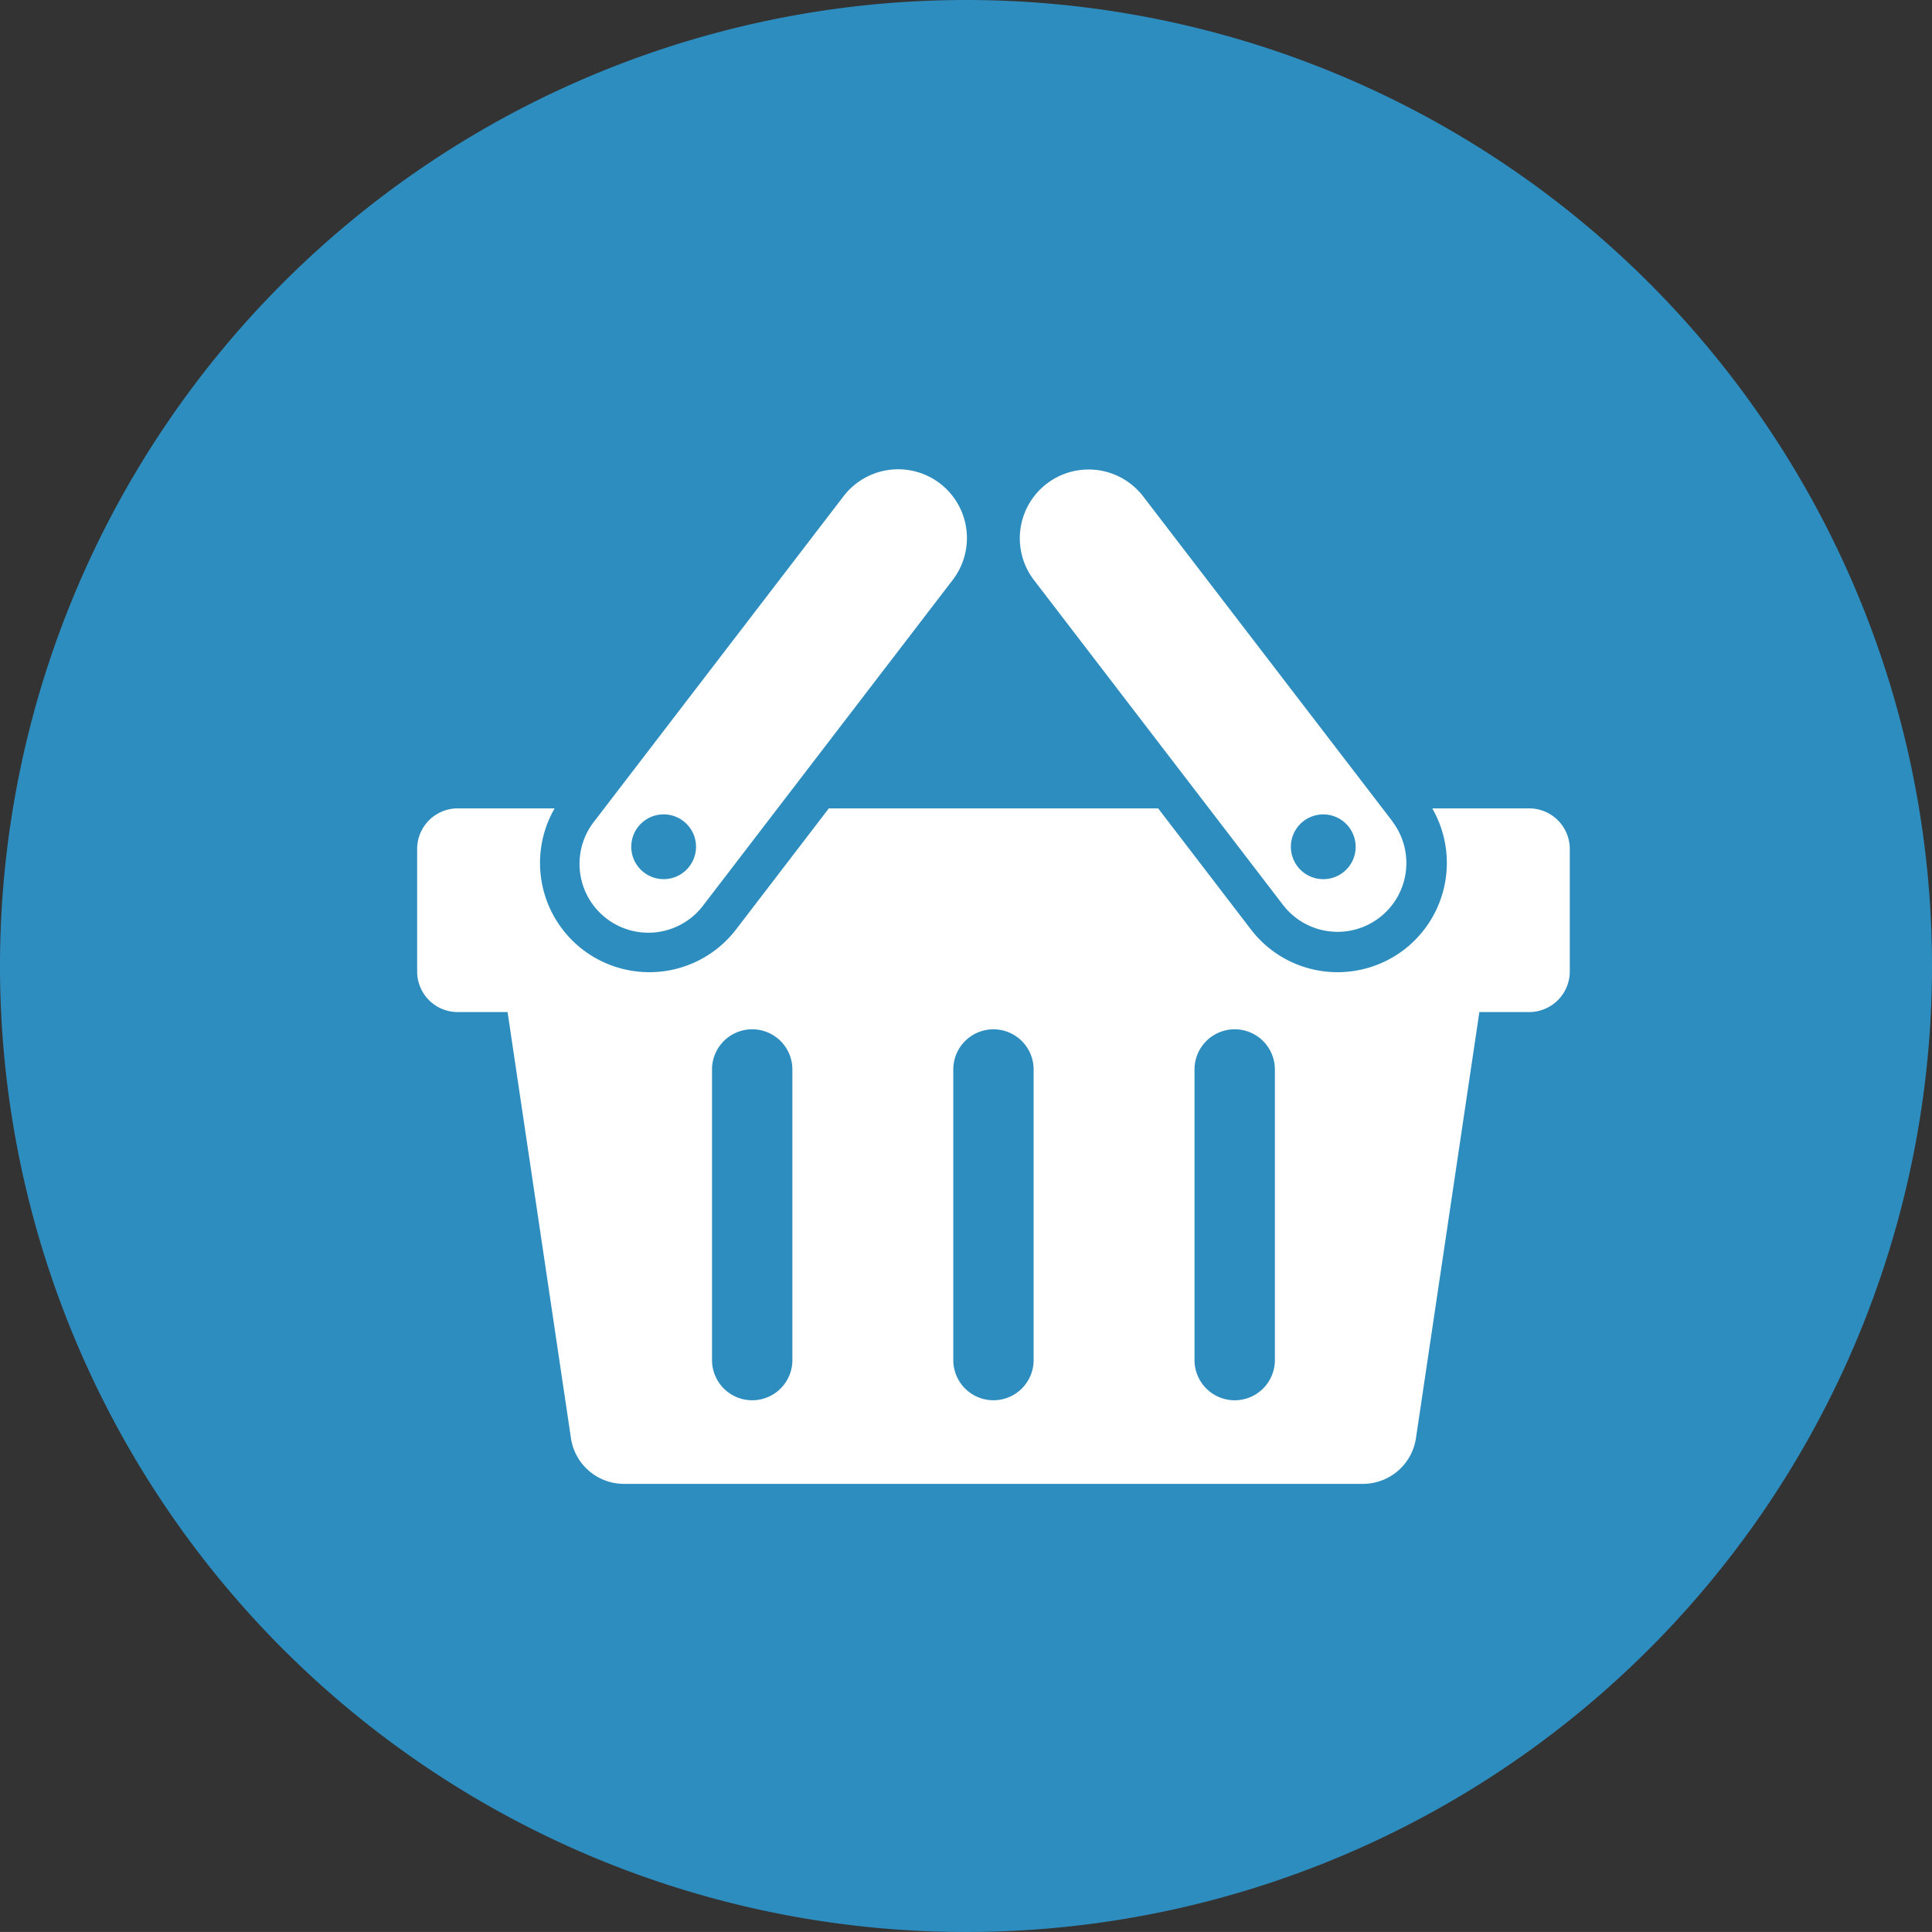 <svg xmlns="http://www.w3.org/2000/svg" width="50" height="49.999" viewBox="0 0 50 49.999">
  <rect x="0" y="0" width="50" height="49.999" fill="#333333" stroke="none"/>
  <g id="グループ_50" data-name="グループ 50" transform="translate(-385.378 -2063.07)">
    <path id="パス_96" data-name="パス 96" d="M435.378,2088.07a25,25,0,1,1-25-25A25,25,0,0,1,435.378,2088.07Z" fill="#2e8dbf"/>
    <g id="グループ_49" data-name="グループ 49">
      <path id="パス_97" data-name="パス 97" d="M424.954,2083.991h-2.509a2.83,2.83,0,0,1-.729,3.656,2.835,2.835,0,0,1-2.092.559,2.815,2.815,0,0,1-1.873-1.083l-2.4-3.132h-8.523l-2.4,3.132a2.828,2.828,0,0,1-1.875,1.083,2.835,2.835,0,0,1-2.092-.559,2.829,2.829,0,0,1-.73-3.656h-2.51a1.049,1.049,0,0,0-1.047,1.047v3.178a1.049,1.049,0,0,0,1.047,1.046h1.293l1.64,11.026a1.386,1.386,0,0,0,1.372,1.184H420.65a1.387,1.387,0,0,0,1.373-1.184l1.641-11.026h1.29a1.052,1.052,0,0,0,1.05-1.046v-3.178A1.052,1.052,0,0,0,424.954,2083.991Zm-19.069,14.278a1.04,1.04,0,1,1-2.08,0v-7.521a1.04,1.04,0,1,1,2.08,0Zm6.243,0a1.039,1.039,0,1,1-2.079,0v-7.521a1.039,1.039,0,1,1,2.079,0Zm6.244,0a1.04,1.04,0,1,1-2.08,0v-7.521a1.04,1.04,0,1,1,2.08,0Z" fill="#fff"/>
      <g id="グループ_48" data-name="グループ 48">
        <path id="パス_98" data-name="パス 98" d="M409.708,2075.584a1.781,1.781,0,0,0-2.5.33l-6.441,8.4a1.781,1.781,0,1,0,2.826,2.167l6.443-8.405A1.781,1.781,0,0,0,409.708,2075.584Zm-6.328,9.535a.838.838,0,1,1-.693-.962A.837.837,0,0,1,403.38,2085.119Z" fill="#fff"/>
        <path id="パス_99" data-name="パス 99" d="M421.407,2084.318l-6.443-8.4a1.78,1.78,0,1,0-2.826,2.166l6.444,8.405a1.78,1.78,0,1,0,2.825-2.167Zm-1.649,1.494a.838.838,0,1,1,.693-.962A.835.835,0,0,1,419.758,2085.812Z" fill="#fff"/>
      </g>
    </g>
  </g>
</svg>
